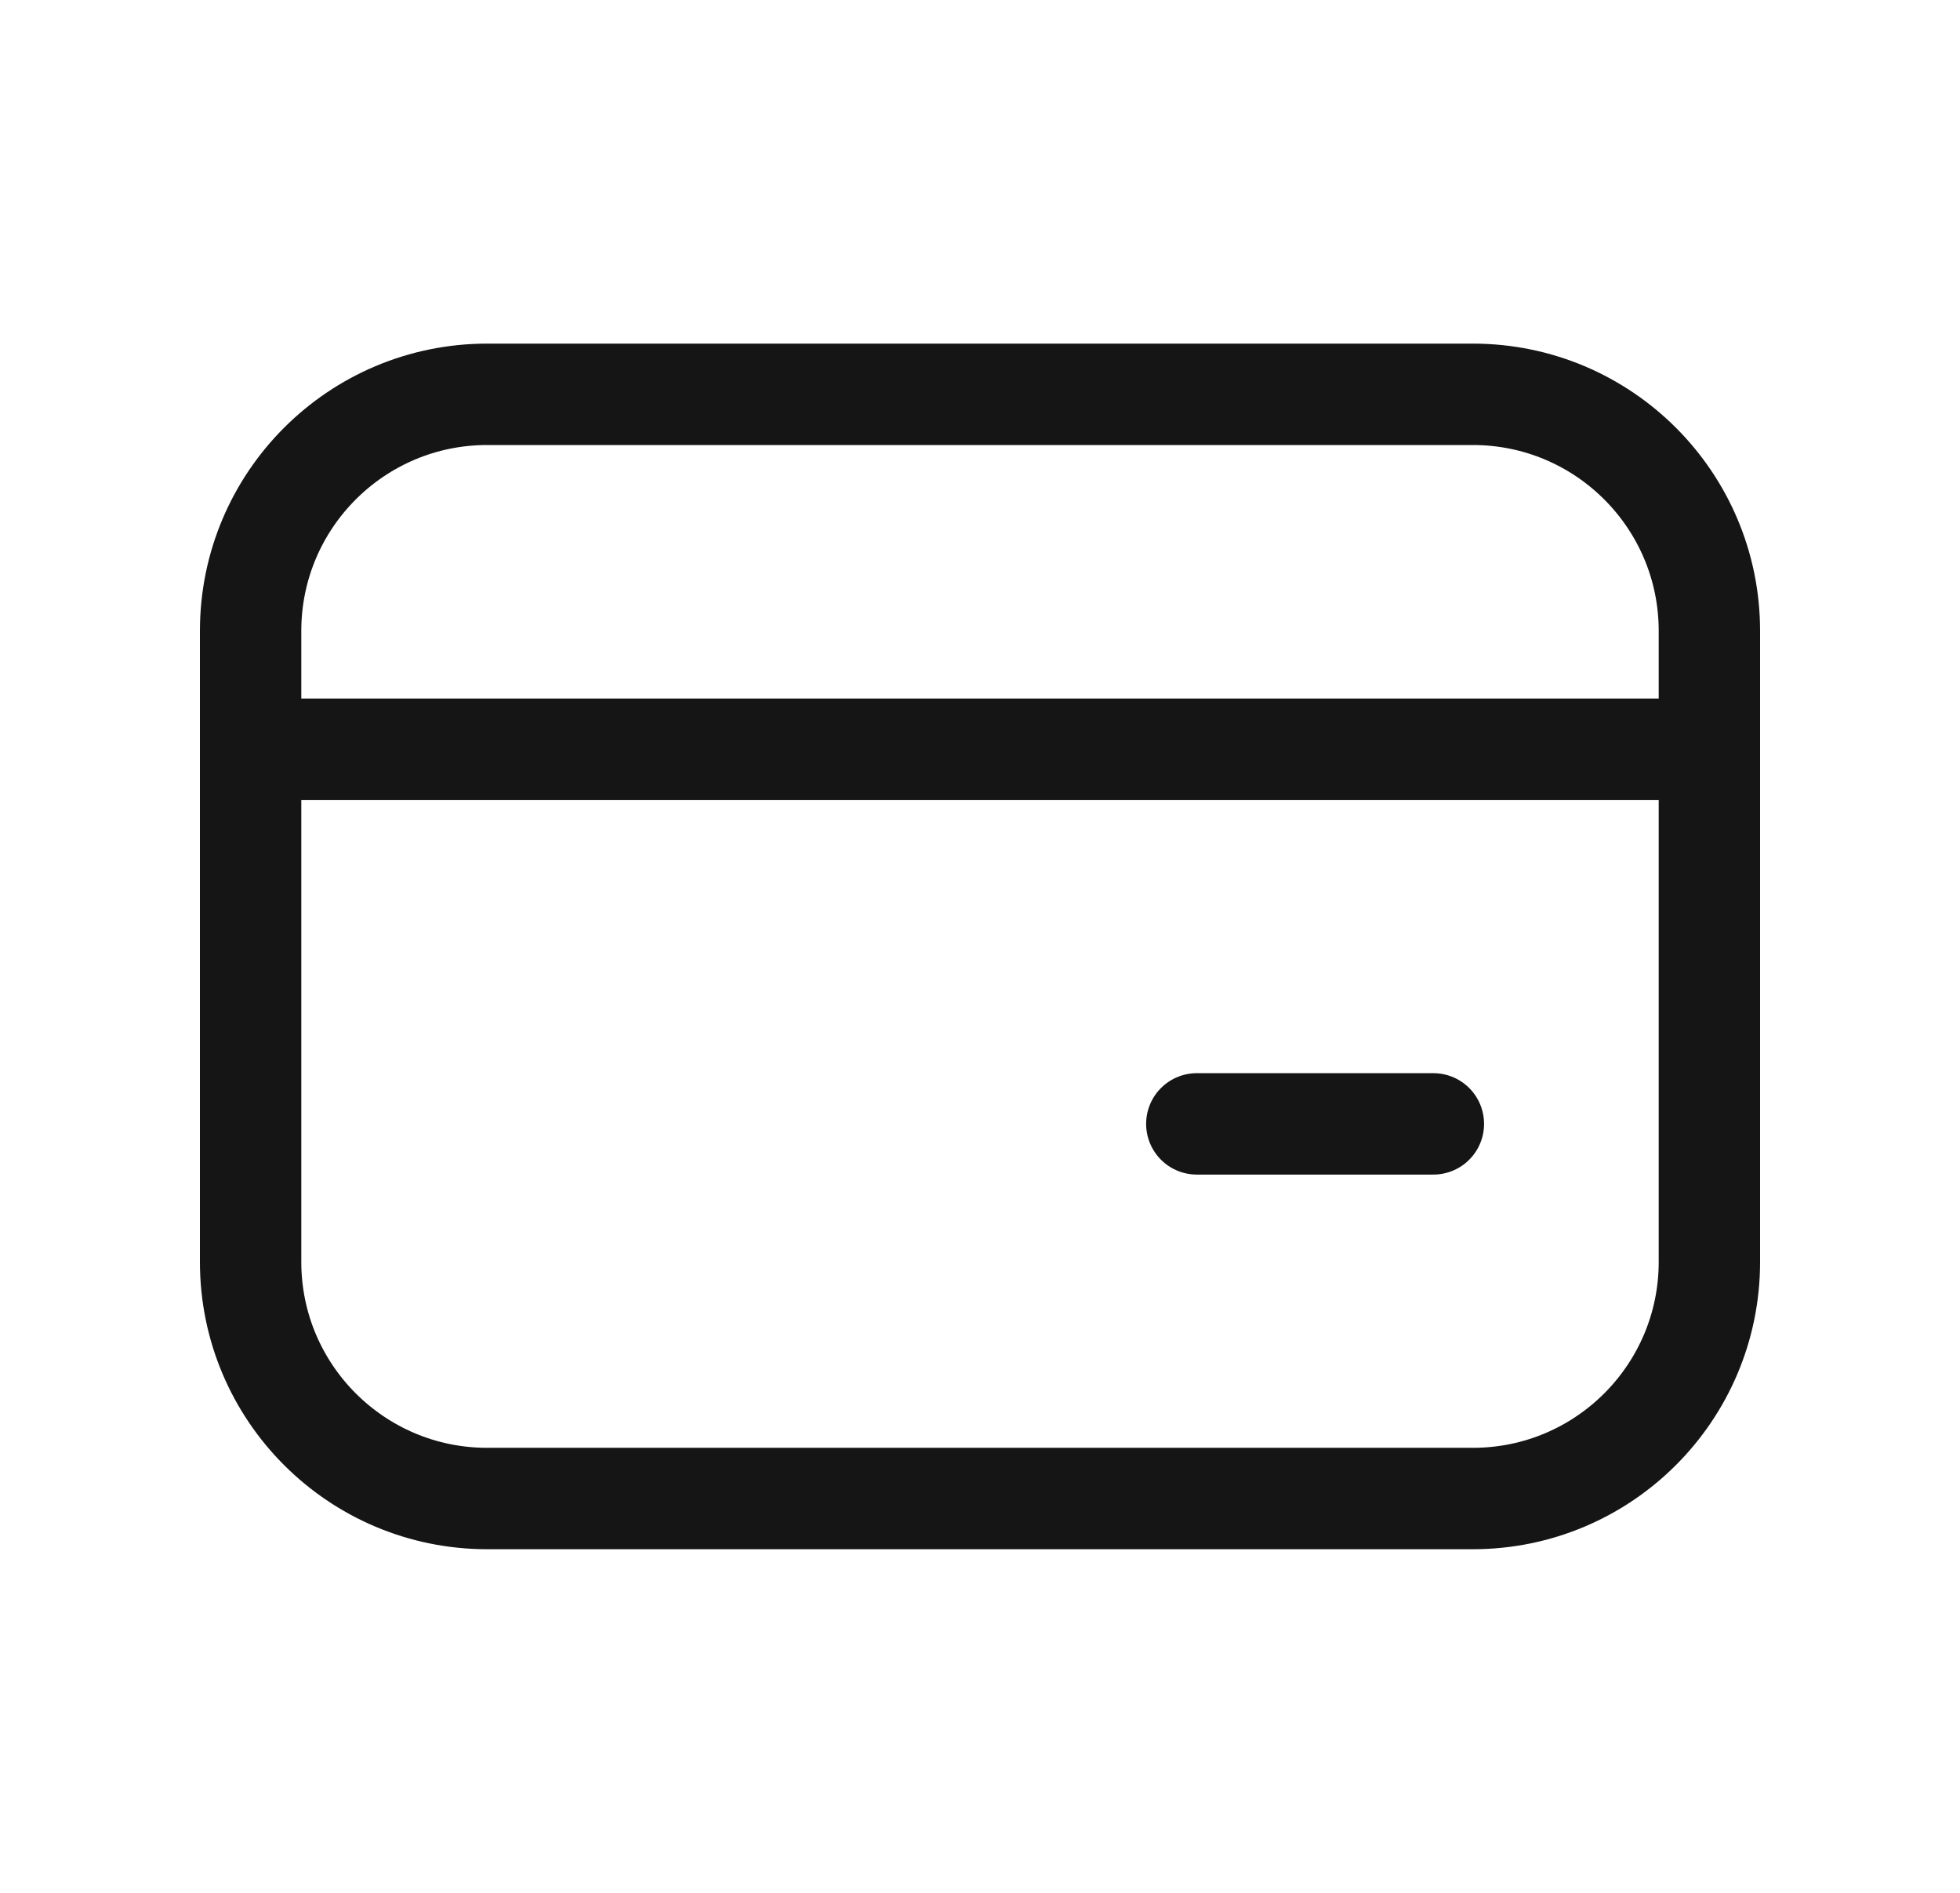<svg width="29" height="28" viewBox="0 0 29 28" fill="none" xmlns="http://www.w3.org/2000/svg">
<path d="M21.792 5.833H7.208C5.275 5.833 3.708 7.4 3.708 9.333V18.667C3.708 20.6 5.275 22.167 7.208 22.167H21.792C23.725 22.167 25.292 20.6 25.292 18.667V9.333C25.292 7.4 23.725 5.833 21.792 5.833Z" stroke="#161516" stroke-width="1.5" stroke-linecap="round" stroke-linejoin="round"/>
<path d="M3.708 11.083H25.292" stroke="#161516" stroke-width="1.5"/>
<path d="M17.708 16.625H21.208" stroke="#161516" stroke-width="1.5" stroke-linecap="round"/>
</svg>
